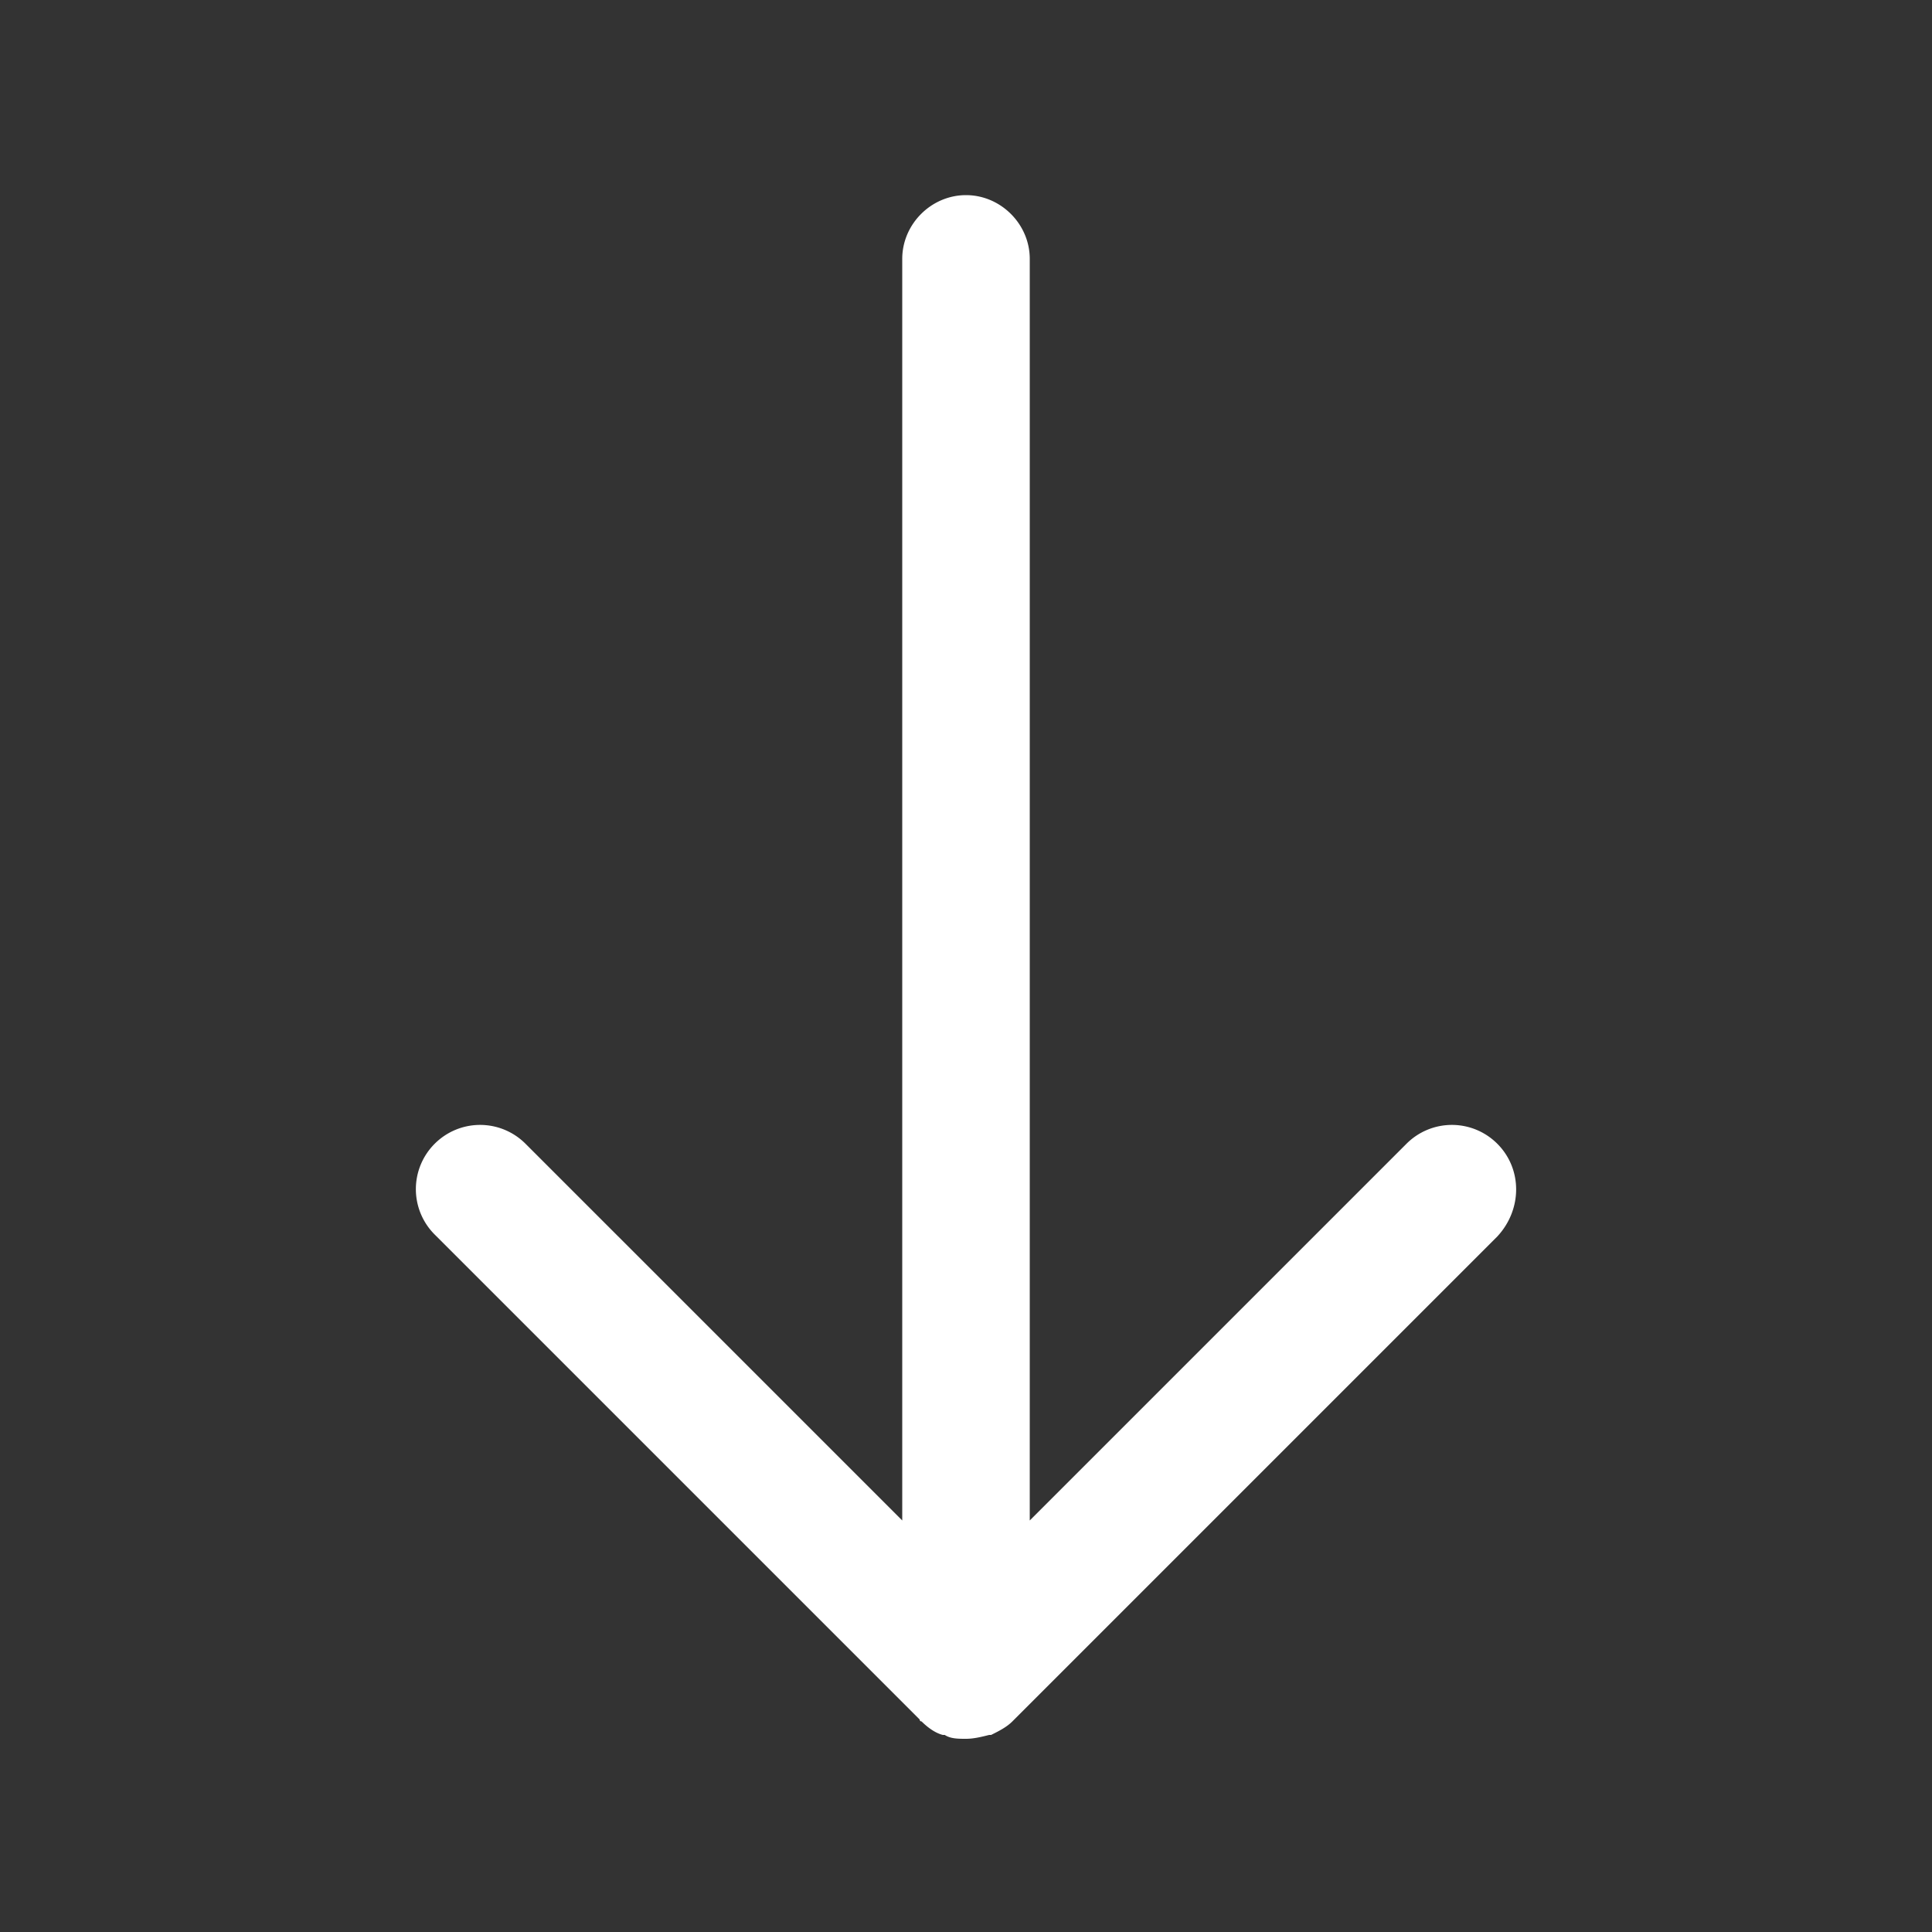 <?xml version="1.0" standalone="no"?><!DOCTYPE svg PUBLIC "-//W3C//DTD SVG 1.1//EN" "http://www.w3.org/Graphics/SVG/1.1/DTD/svg11.dtd"><svg t="1572763462641" class="icon" viewBox="0 0 1024 1024" version="1.1" xmlns="http://www.w3.org/2000/svg" p-id="3208" width="50" height="50" xmlns:xlink="http://www.w3.org/1999/xlink"><rect x="0" y="0" width="1024" height="1024" fill="#333333" stroke="none"/><defs><style type="text/css"></style></defs><path d="M793.6 606.208a33.997 33.997 0 0 0-48.128 0L545.792 805.888V137.216c0-18.432-15.36-33.792-33.792-33.792s-33.792 15.36-33.792 33.792v668.672L278.528 606.208a33.997 33.997 0 0 0-48.128 0 33.997 33.997 0 0 0 0 48.128L487.424 911.36s0 1.024 1.024 1.024c3.072 3.072 7.168 6.144 11.264 7.168h1.024c3.072 2.048 7.168 2.048 11.264 2.048 4.096 0 8.192-1.024 12.288-2.048h1.024c4.096-2.048 8.192-4.096 11.264-7.168L793.6 655.36c13.312-14.336 13.312-35.84 0-49.152z" p-id="3209" fill="#FFFFFF"></path></svg>
